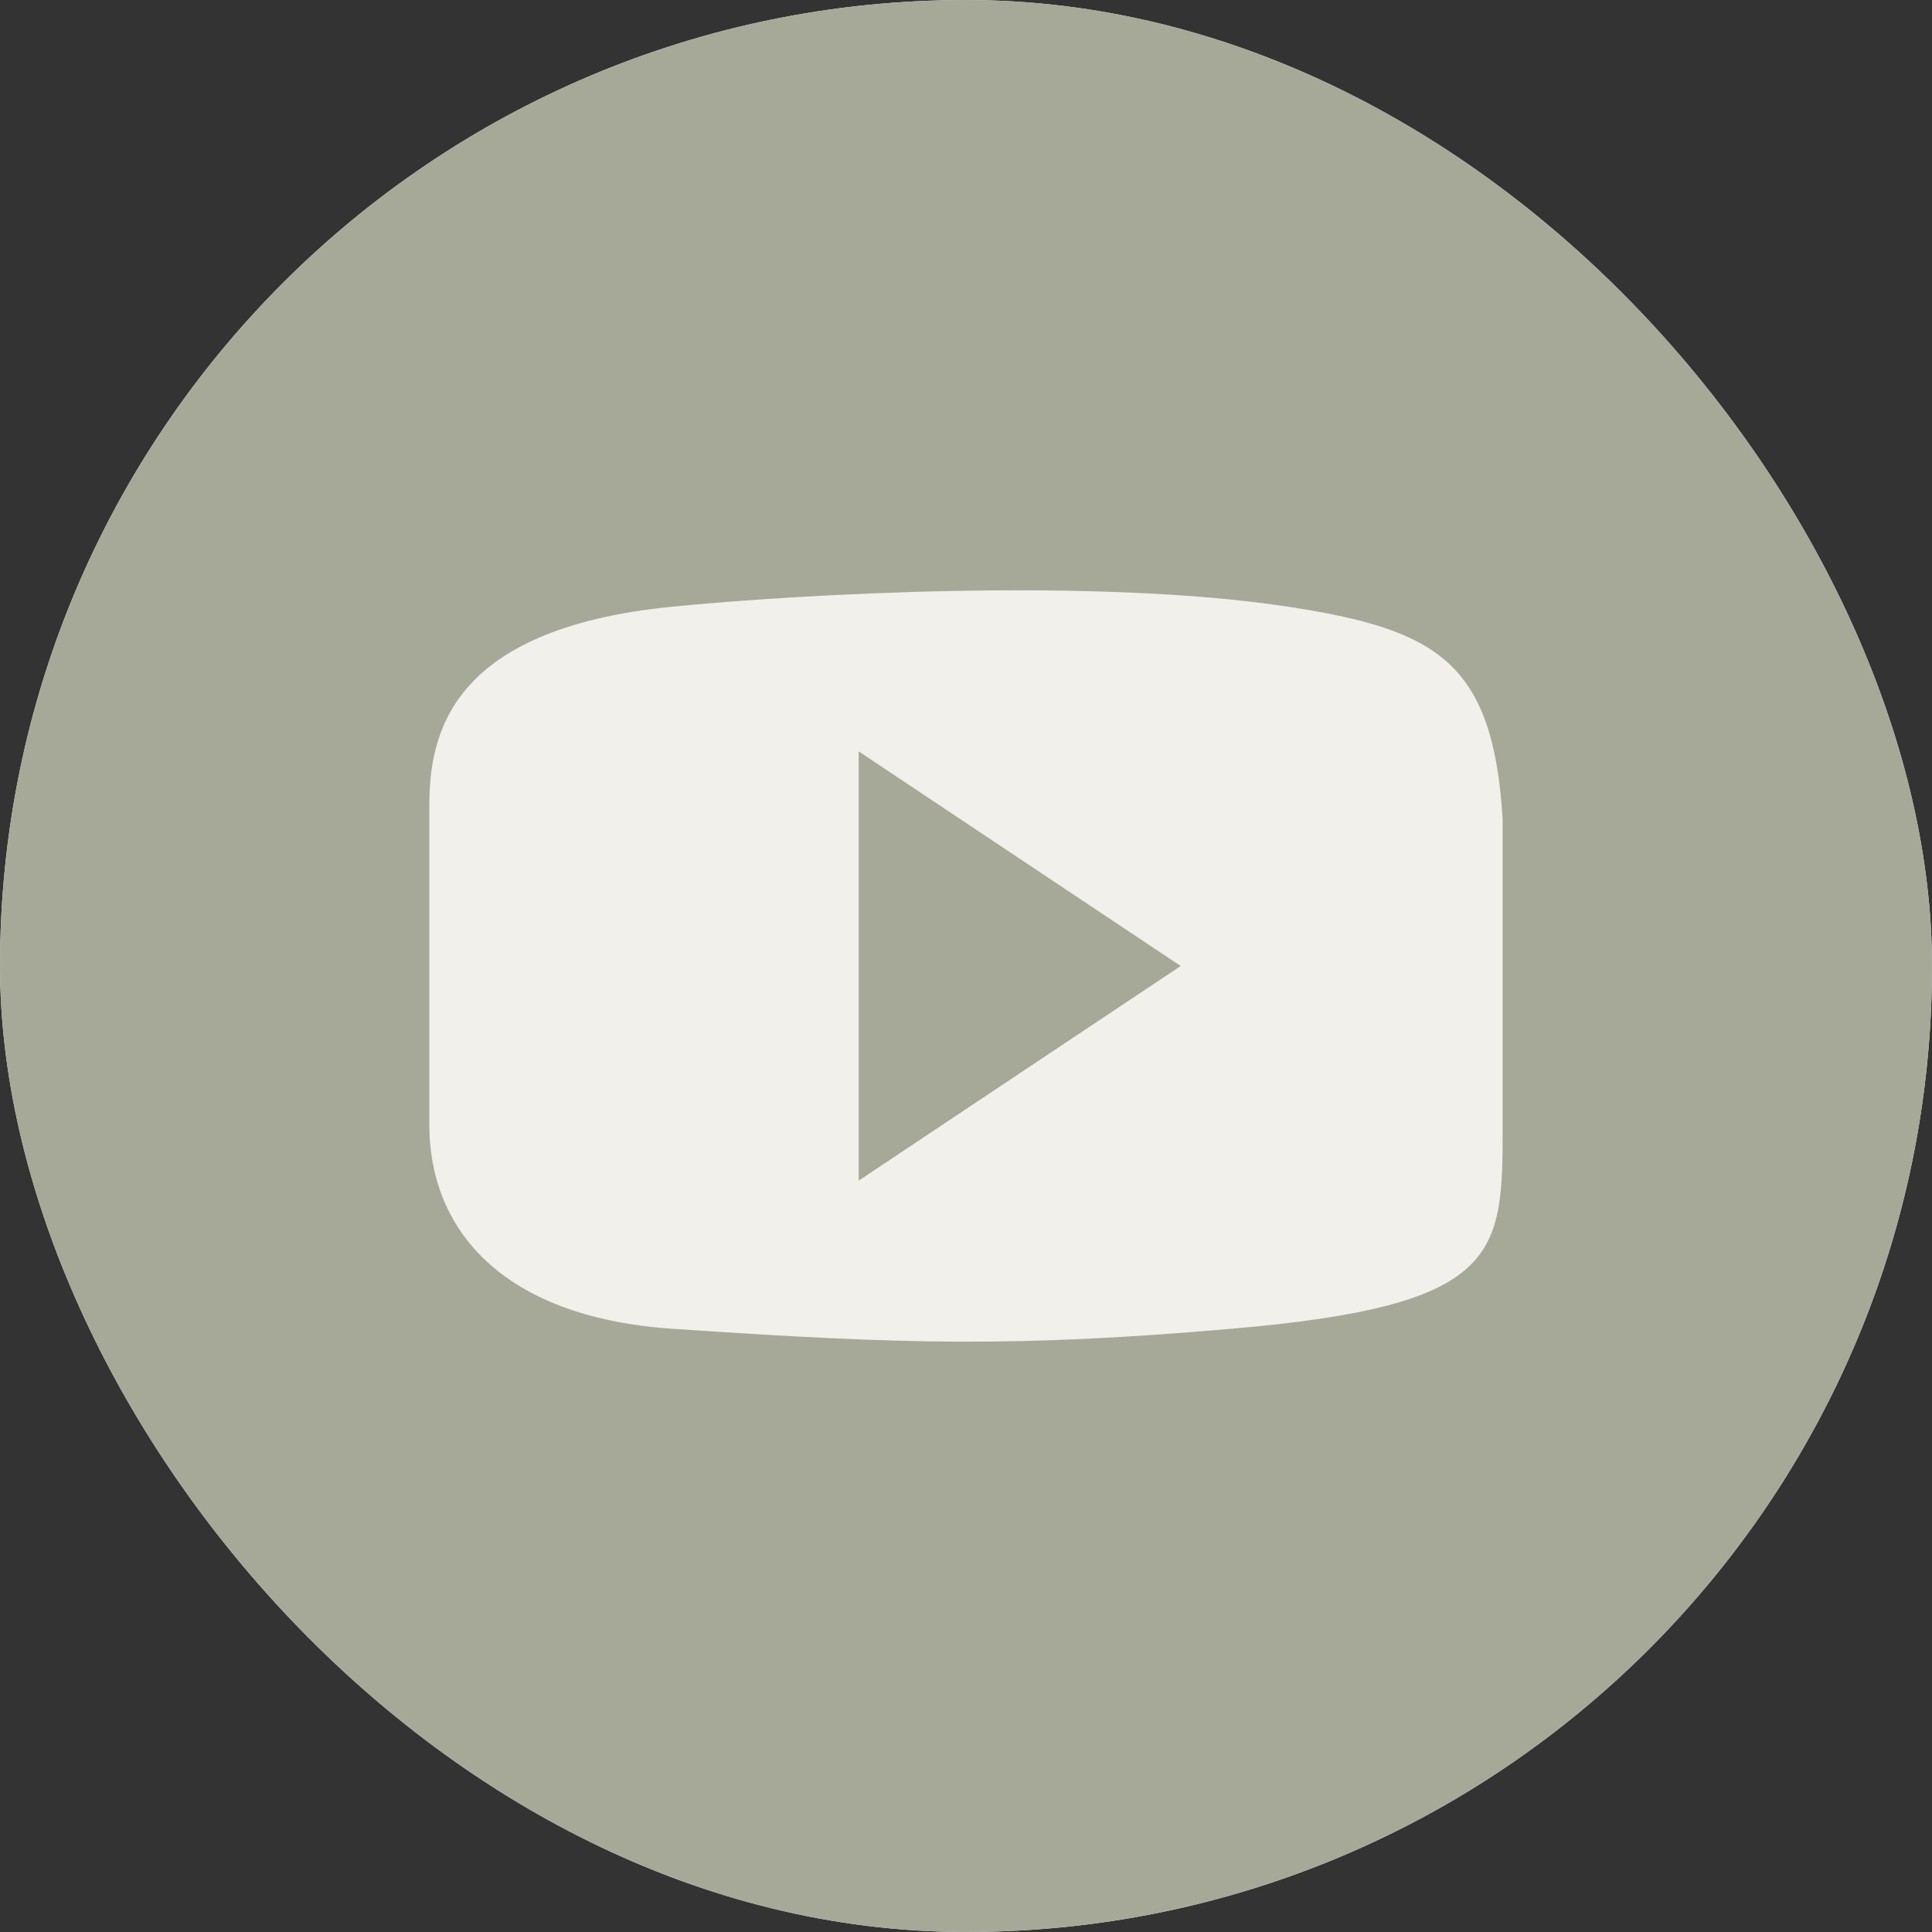 <?xml version="1.0" encoding="UTF-8"?> <svg xmlns="http://www.w3.org/2000/svg" width="31" height="31" viewBox="0 0 31 31" fill="none"><rect x="0" y="0" width="31" height="31" fill="#333333" stroke="none"/> <g clip-path="url(#clip0_69_2916)"> <rect width="31" height="31" rx="15.5" fill="#F2F0EA"></rect> <path fill-rule="evenodd" clip-rule="evenodd" d="M15.5 31C24.06 31 31 24.06 31 15.5C31 6.94 24.06 0 15.5 0C6.94 0 0 6.94 0 15.5C0 24.06 6.94 31 15.5 31ZM6.889 15.527V12.933C6.889 11.814 7.188 10.091 10.783 9.735C12.779 9.537 17.552 9.259 20.667 9.735C23.063 10.1 23.961 10.626 24.111 13.151V18.052C24.111 20.132 24.104 20.946 19.768 21.32C16.324 21.617 14.527 21.576 10.783 21.32C8.008 21.13 6.889 19.686 6.889 18.052V15.527Z" fill="#A6A998"></path> <path d="M18.945 15.5L13.778 18.944L13.778 12.056L18.945 15.5Z" fill="#A6A998"></path> </g> <defs> <clipPath id="clip0_69_2916"> <rect width="31" height="31" rx="15.5" fill="white"></rect> </clipPath> </defs> </svg> 